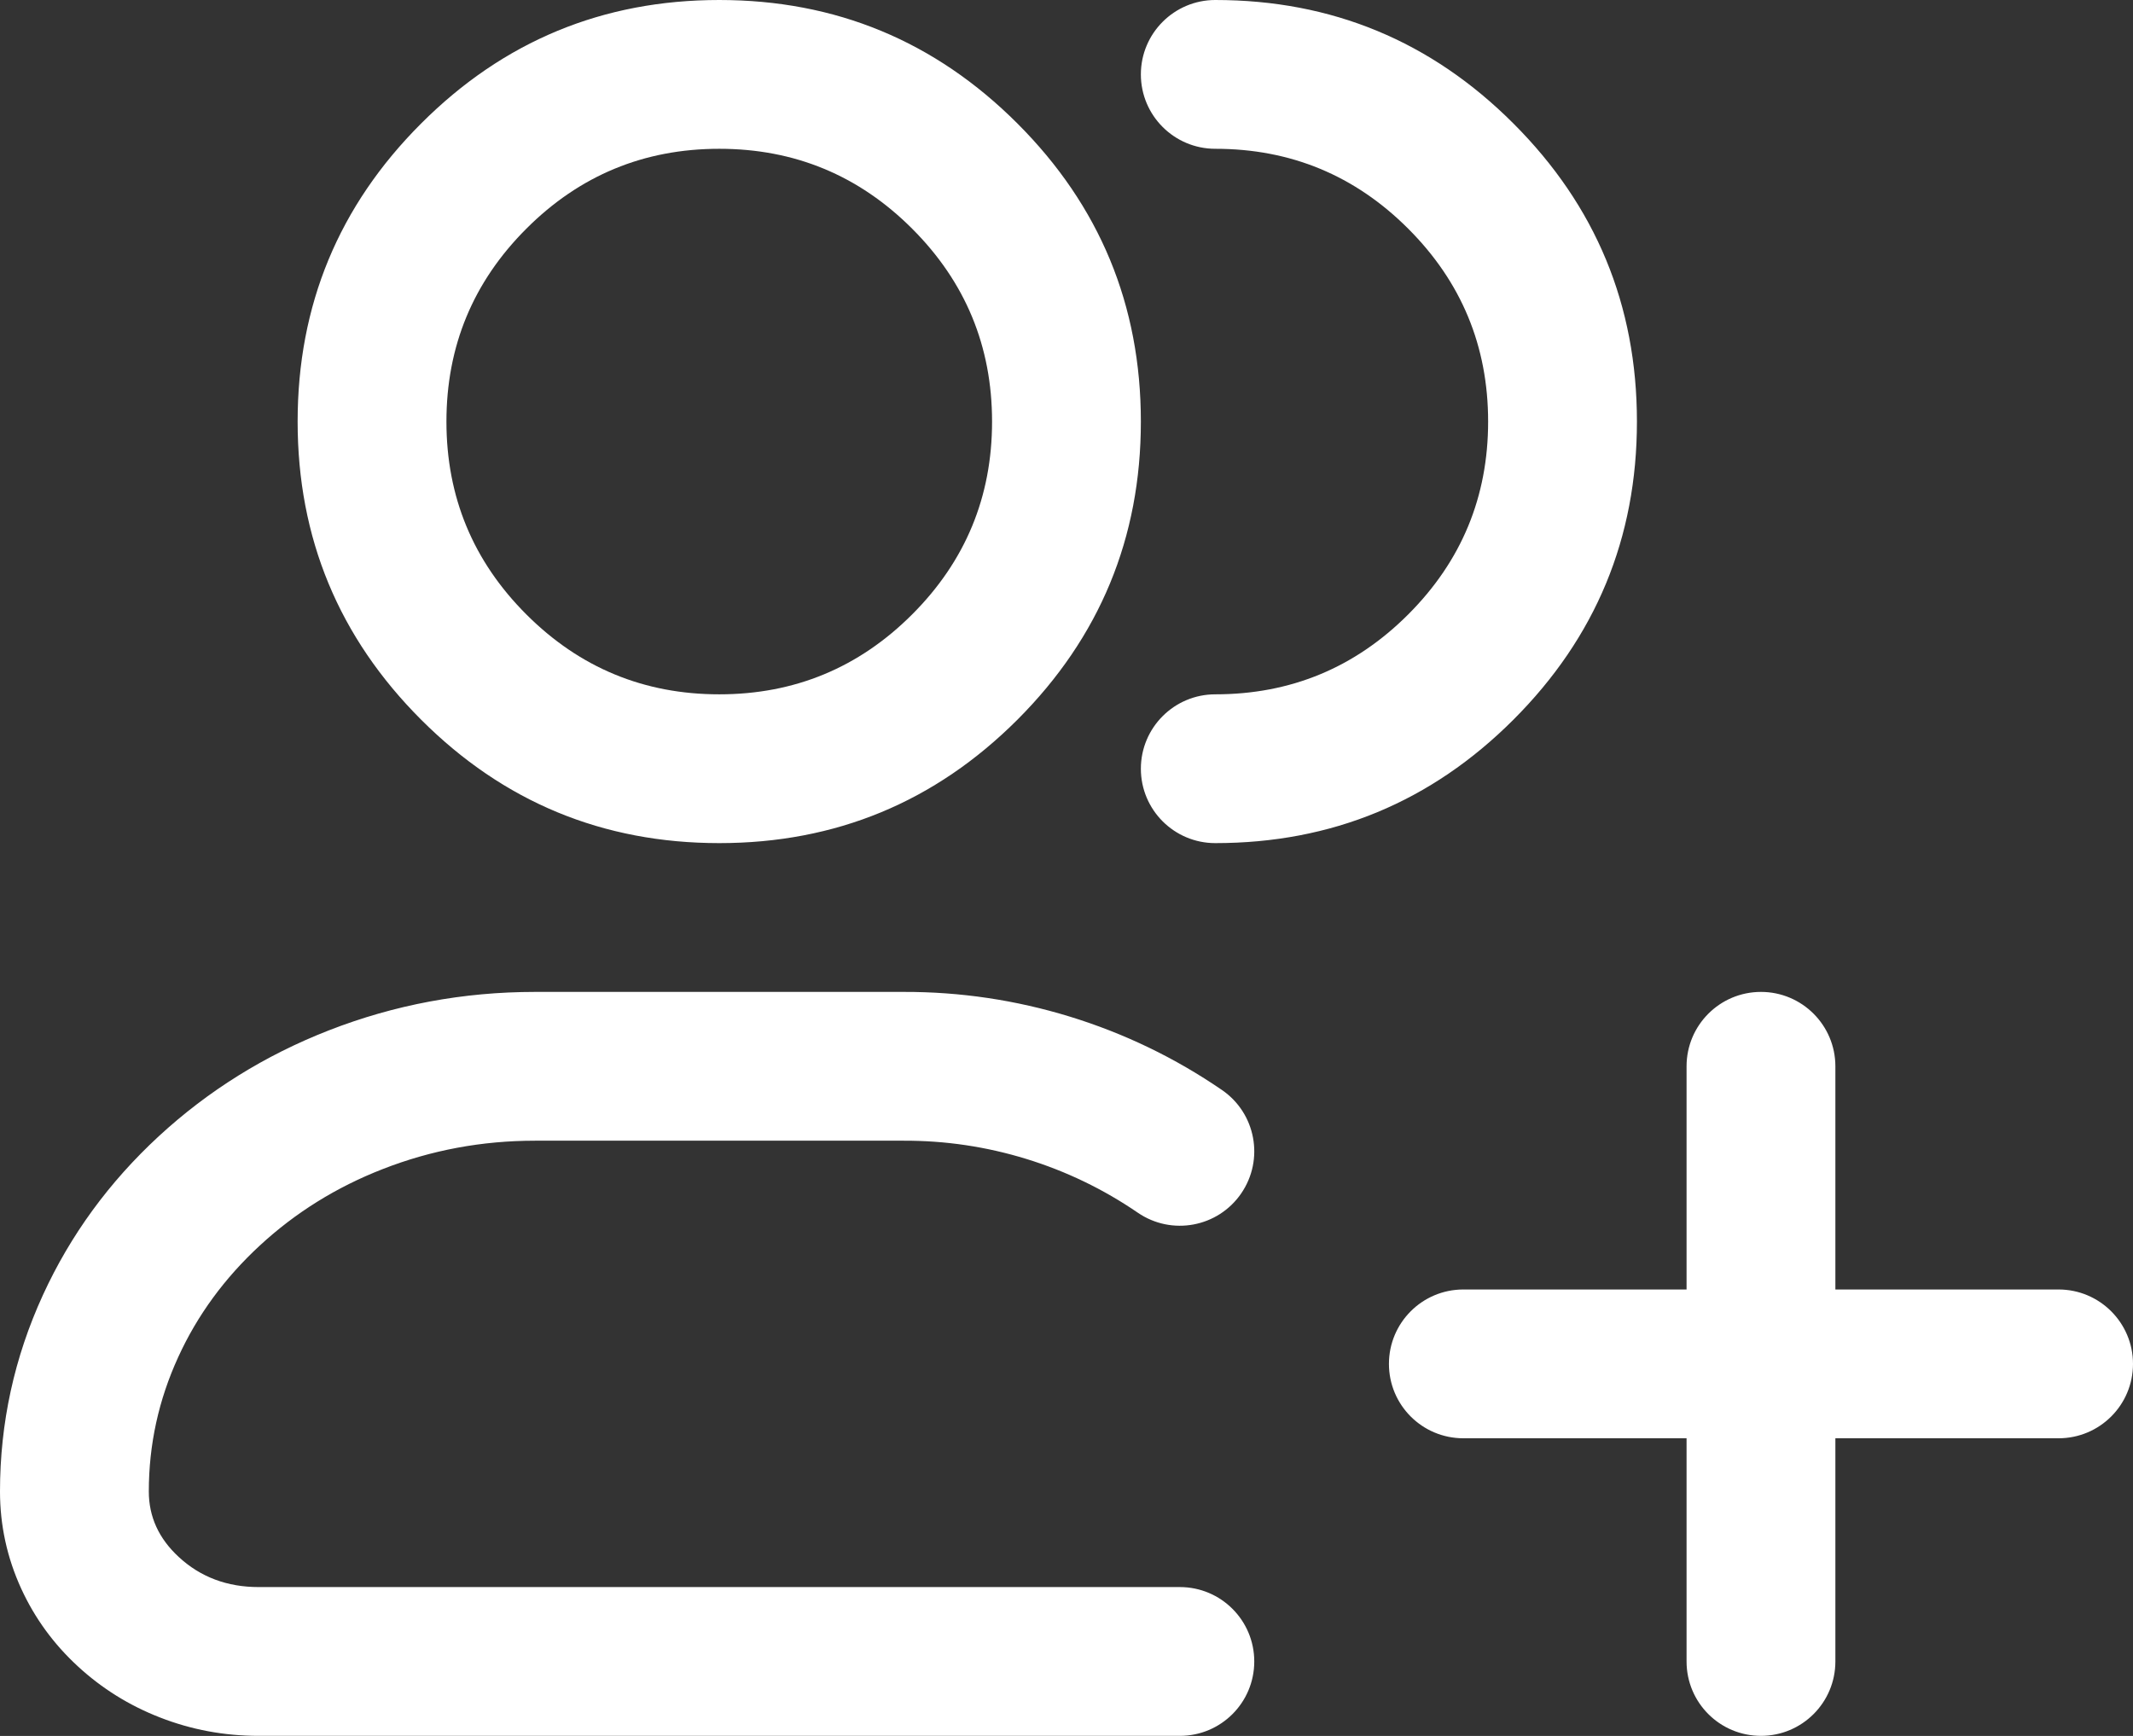 <?xml version="1.0" encoding="utf-8" ?>
<svg xmlns="http://www.w3.org/2000/svg" xmlns:xlink="http://www.w3.org/1999/xlink" width="28.667" height="23.334" viewBox="0 0 28.667 23.334">
	<rect x="0" y="0" width="28.667" height="23.334" fill="#333333" stroke="none"/>
	<path d="M16.333 2C15.781 2 15.333 1.552 15.333 1C15.333 0.448 15.781 -1.19209e-07 16.333 0C17.898 -3.97364e-08 19.234 0.553 20.34 1.66C21.447 2.766 22 4.102 22 5.667C22 7.231 21.447 8.567 20.34 9.674C19.234 10.78 17.898 11.333 16.333 11.333C15.781 11.333 15.333 10.886 15.333 10.333C15.333 9.781 15.781 9.333 16.333 9.333C17.346 9.333 18.21 8.975 18.926 8.259C19.642 7.543 20 6.679 20 5.667C20 4.654 19.642 3.79 18.926 3.074C18.21 2.358 17.346 2 16.333 2ZM15.333 5.667C15.333 7.231 14.78 8.567 13.674 9.674C12.567 10.78 11.232 11.333 9.667 11.333C8.102 11.333 6.766 10.78 5.66 9.674C4.553 8.567 4 7.231 4 5.667C4 4.102 4.553 2.766 5.66 1.66C6.766 0.553 8.102 6.35783e-07 9.667 7.15256e-07C11.232 5.5631e-07 12.567 0.553 13.674 1.66C14.78 2.766 15.333 4.102 15.333 5.667ZM13.333 5.667C13.333 4.654 12.975 3.79 12.259 3.074C11.543 2.358 10.679 2 9.667 2C8.654 2 7.79 2.358 7.074 3.074C6.358 3.79 6 4.654 6 5.667C6 6.679 6.358 7.543 7.074 8.259C7.79 8.975 8.654 9.333 9.667 9.333C10.679 9.333 11.543 8.975 12.259 8.259C12.975 7.543 13.333 6.679 13.333 5.667ZM3.476 23.333C3.015 23.333 2.572 23.251 2.148 23.085C1.735 22.924 1.368 22.695 1.047 22.399C0.72 22.098 0.466 21.749 0.285 21.354C0.095 20.939 0 20.503 0 20.048C0 19.128 0.192 18.247 0.577 17.407C0.946 16.602 1.466 15.89 2.135 15.272C2.799 14.66 3.56 14.186 4.417 13.851C5.301 13.506 6.226 13.333 7.191 13.333L12.143 13.333C12.905 13.331 13.651 13.442 14.381 13.666C15.111 13.891 15.792 14.219 16.422 14.651C16.878 14.963 16.994 15.585 16.682 16.041C16.37 16.497 15.748 16.613 15.292 16.301C14.829 15.984 14.329 15.743 13.793 15.578C13.256 15.413 12.706 15.331 12.143 15.333L7.191 15.333C6.477 15.333 5.795 15.46 5.145 15.714C4.521 15.957 3.97 16.3 3.492 16.742C3.019 17.179 2.653 17.678 2.396 18.24C2.132 18.816 2 19.418 2 20.048C2 20.387 2.134 20.681 2.403 20.929C2.695 21.199 3.053 21.333 3.476 21.333L15.857 21.333C16.41 21.333 16.857 21.781 16.857 22.333C16.857 22.886 16.41 23.333 15.857 23.333L3.476 23.333ZM22.667 14.333C22.667 13.781 23.114 13.333 23.667 13.333C24.219 13.333 24.667 13.781 24.667 14.333L24.667 17.333L27.667 17.333C28.219 17.333 28.667 17.781 28.667 18.333C28.667 18.886 28.219 19.333 27.667 19.333L24.667 19.333L24.667 22.333C24.667 22.886 24.219 23.333 23.667 23.333C23.114 23.333 22.667 22.886 22.667 22.333L22.667 19.333L19.667 19.333C19.114 19.333 18.667 18.886 18.667 18.333C18.667 17.781 19.114 17.333 19.667 17.333L22.667 17.333L22.667 14.333Z" fill-rule="evenodd" transform="matrix(1 0 0 1 1.0252e-05 -0)" fill="rgb(255, 255, 255)"/>
</svg>
